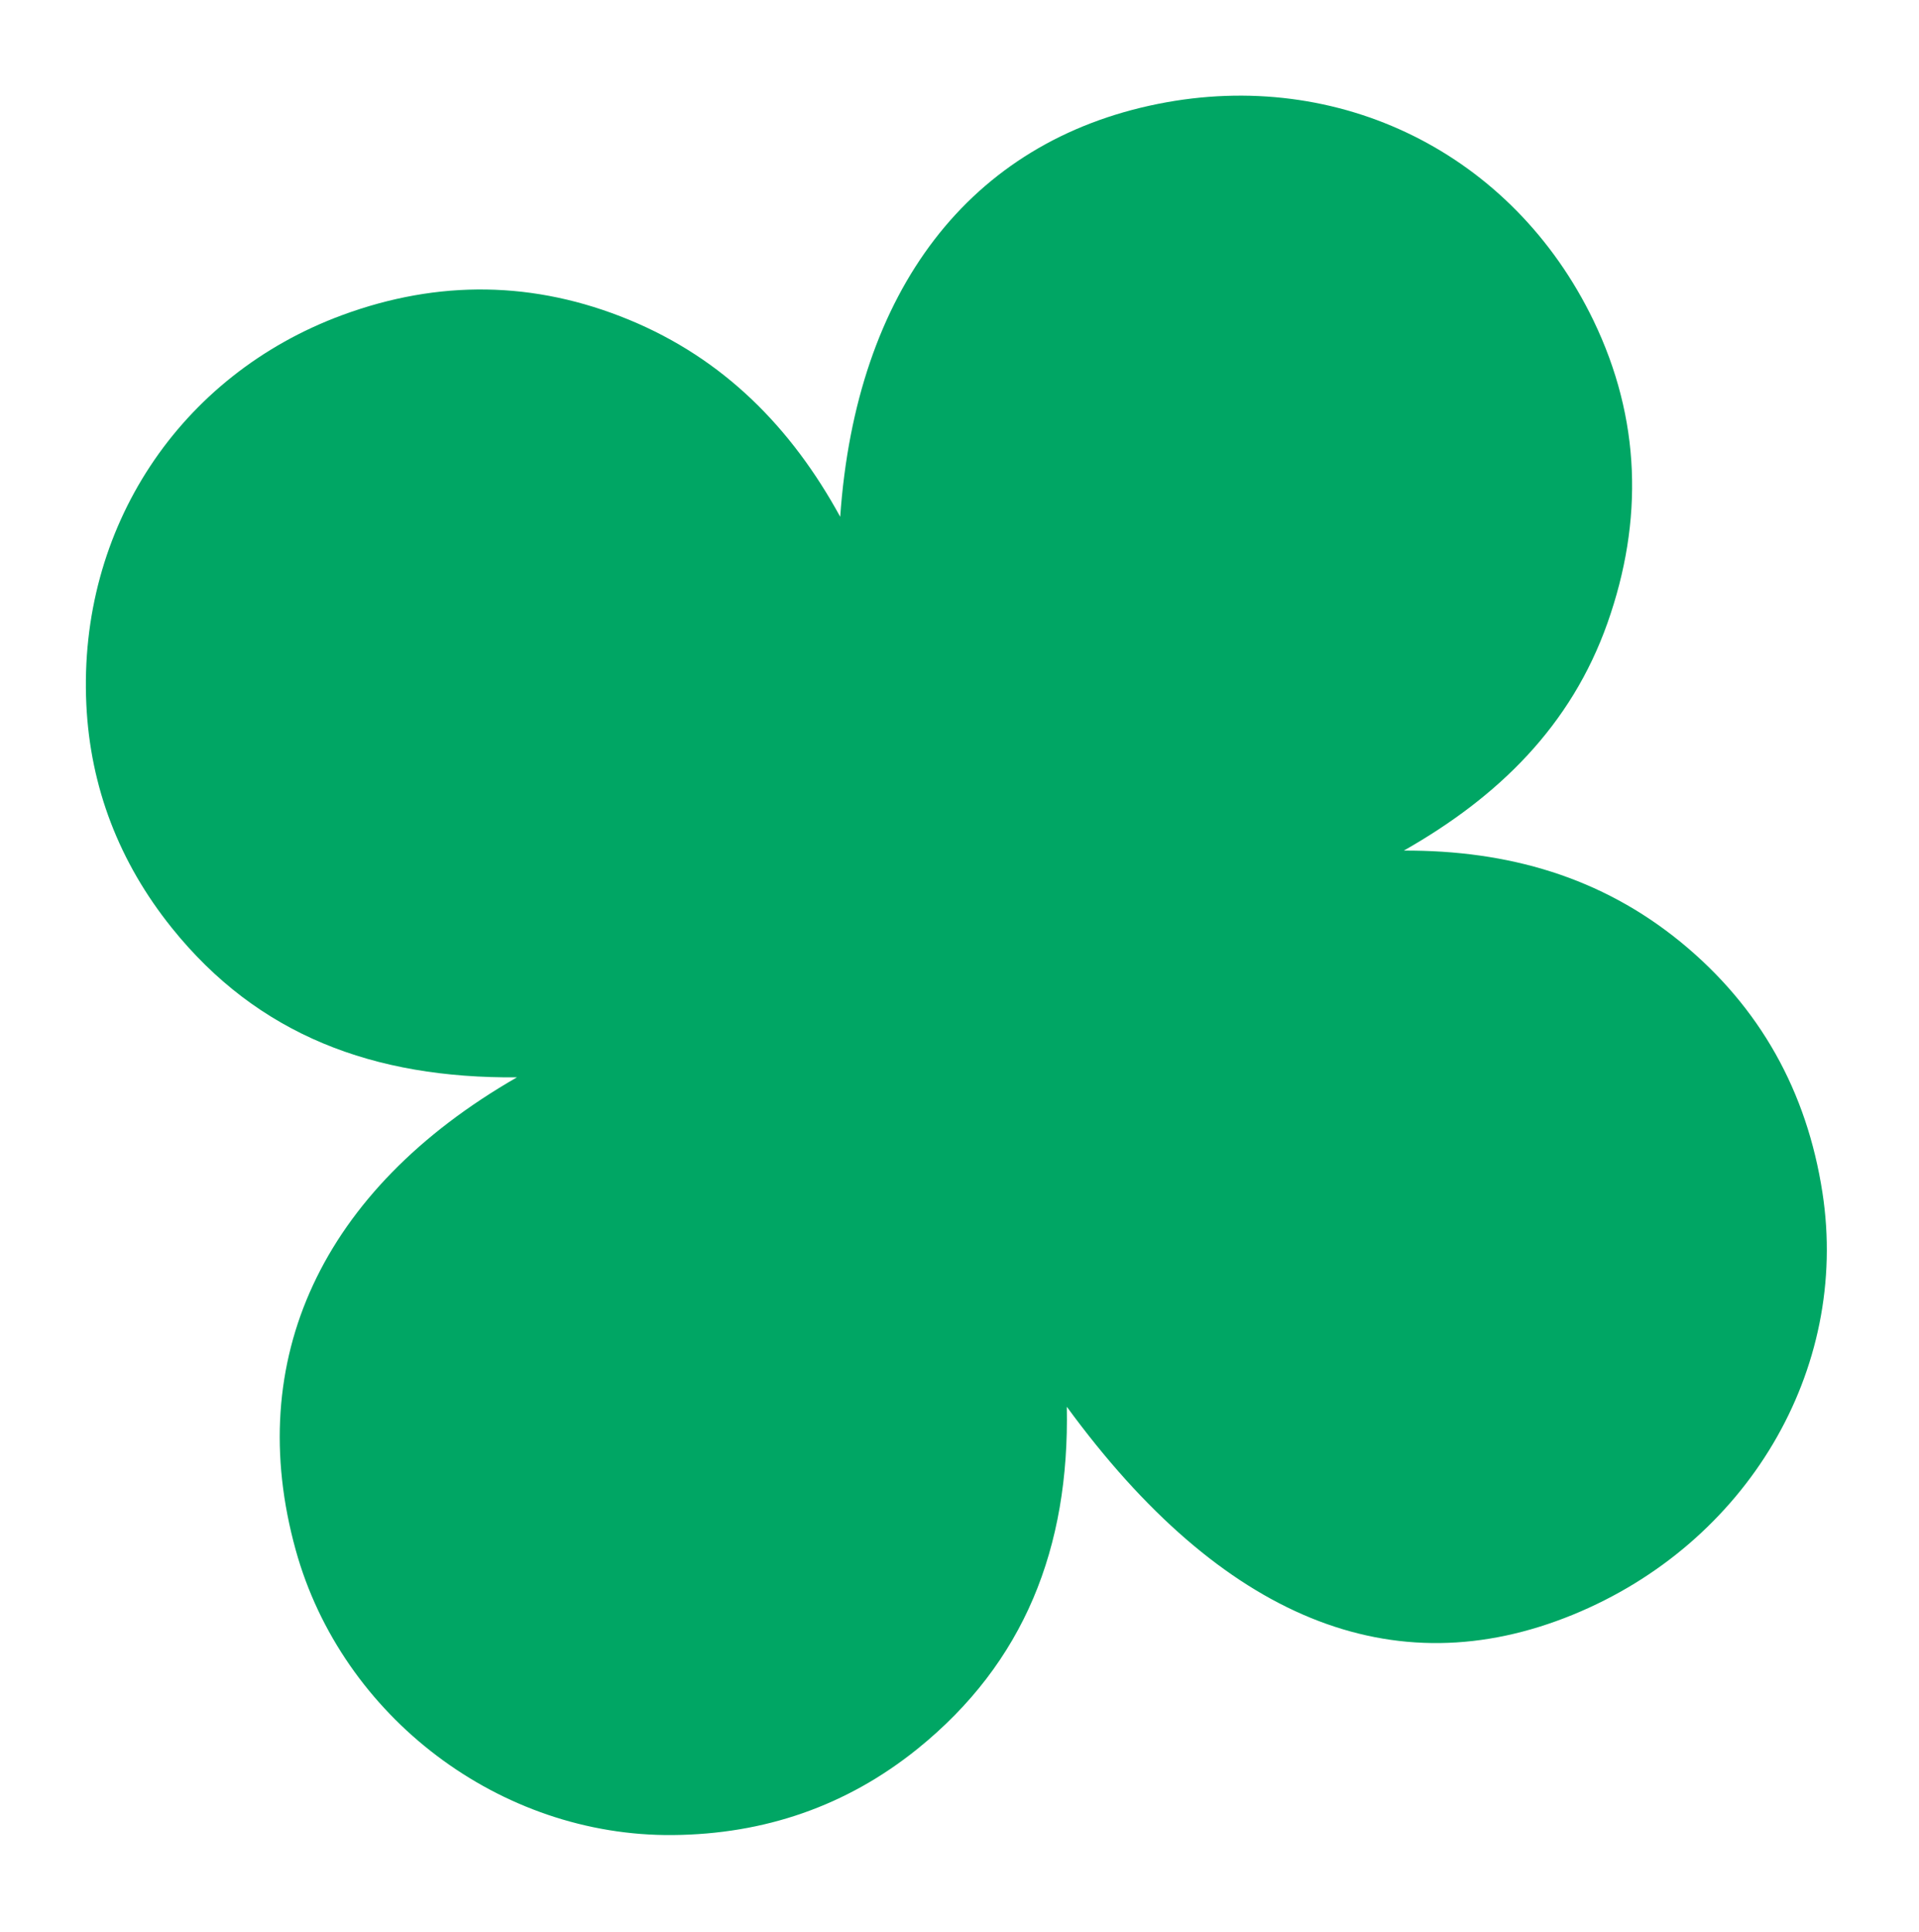 <svg xmlns="http://www.w3.org/2000/svg" width="149" height="150" viewBox="0 0 149 150" fill="none"><g clip-path="url(#clip0_861_290)"><path d="M65.237 40.129C66.465 22.537 75.305 10.99 89.926 8.065C103.964 5.254 117.442 11.887 123.719 24.875C127.4 32.504 127.626 40.415 124.808 48.384C121.983 56.365 116.332 61.882 109.002 66.045C117.094 66.017 124.32 68.093 130.513 73.16C136.674 78.21 140.296 84.764 141.503 92.604C143.63 106.393 135.623 119.86 122.117 125.381C108.195 131.07 94.885 125.727 82.832 109.23C83.046 120.187 79.525 129.102 71.248 135.786C65.722 140.244 59.341 142.419 52.258 142.485C38.83 142.619 26.54 133.314 22.959 120.347C18.89 105.651 24.895 92.417 40.136 83.652C29.01 83.746 20.021 80.375 13.334 72.04C9.263 66.968 7.005 61.136 6.703 54.685C6.063 41.01 13.946 29.133 26.556 24.472C34.03 21.712 41.494 21.8 48.849 24.832C56.173 27.855 61.431 33.171 65.235 40.121L65.237 40.129Z" fill="#00A664"></path></g><defs><clipPath id="clip0_861_290"><rect width="122" height="122" fill="white" transform="translate(0 31.038) rotate(-14.363)"></rect></clipPath></defs></svg>